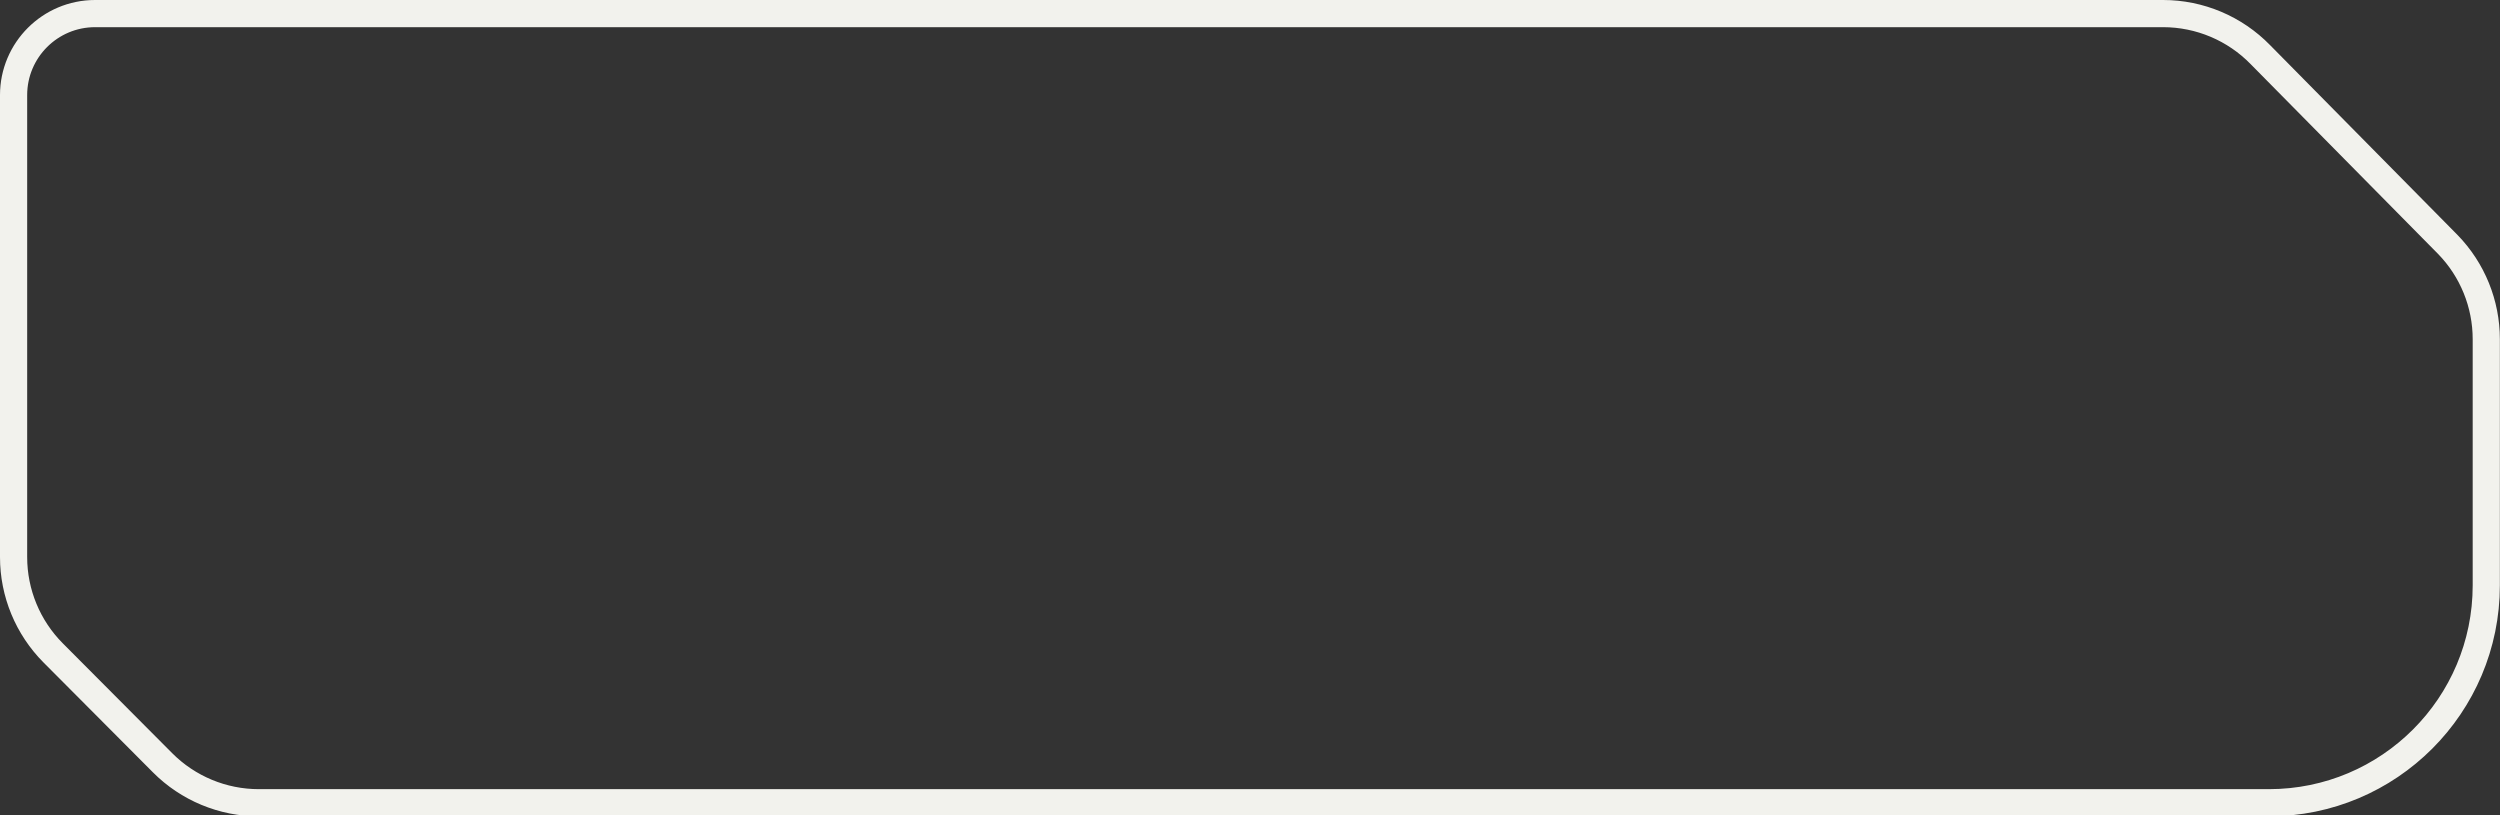 <?xml version="1.0" encoding="UTF-8" standalone="no"?>
<!DOCTYPE svg PUBLIC "-//W3C//DTD SVG 1.1//EN" "http://www.w3.org/Graphics/SVG/1.1/DTD/svg11.dtd">
<svg width="100%" height="100%" viewBox="0 0 92 30" version="1.1" xmlns="http://www.w3.org/2000/svg" xmlns:xlink="http://www.w3.org/1999/xlink" xml:space="preserve" xmlns:serif="http://www.serif.com/" style="fill-rule:evenodd;clip-rule:evenodd;stroke-linejoin:round;stroke-miterlimit:2;">
    <rect x="0" y="0" width="92" height="30" fill="#333333" stroke="none"/>
    <path d="M0.5,3.5C0.5,1.843 1.843,0.5 3.5,0.5L79.6,0.5C80.95,0.5 82.243,1.046 83.185,2.014L90.08,8.997C90.988,9.93 91.495,11.181 91.495,12.483L91.495,21.541C91.495,25.96 87.914,29.541 83.495,29.541L9.525,29.541C8.196,29.541 6.921,29.012 5.983,28.07L1.957,24.028C1.024,23.091 0.5,21.823 0.5,20.5L0.5,3.5Z" style="fill:none;fill-rule:nonzero;stroke:rgb(242,242,237);stroke-width:1px;"/>
</svg>
